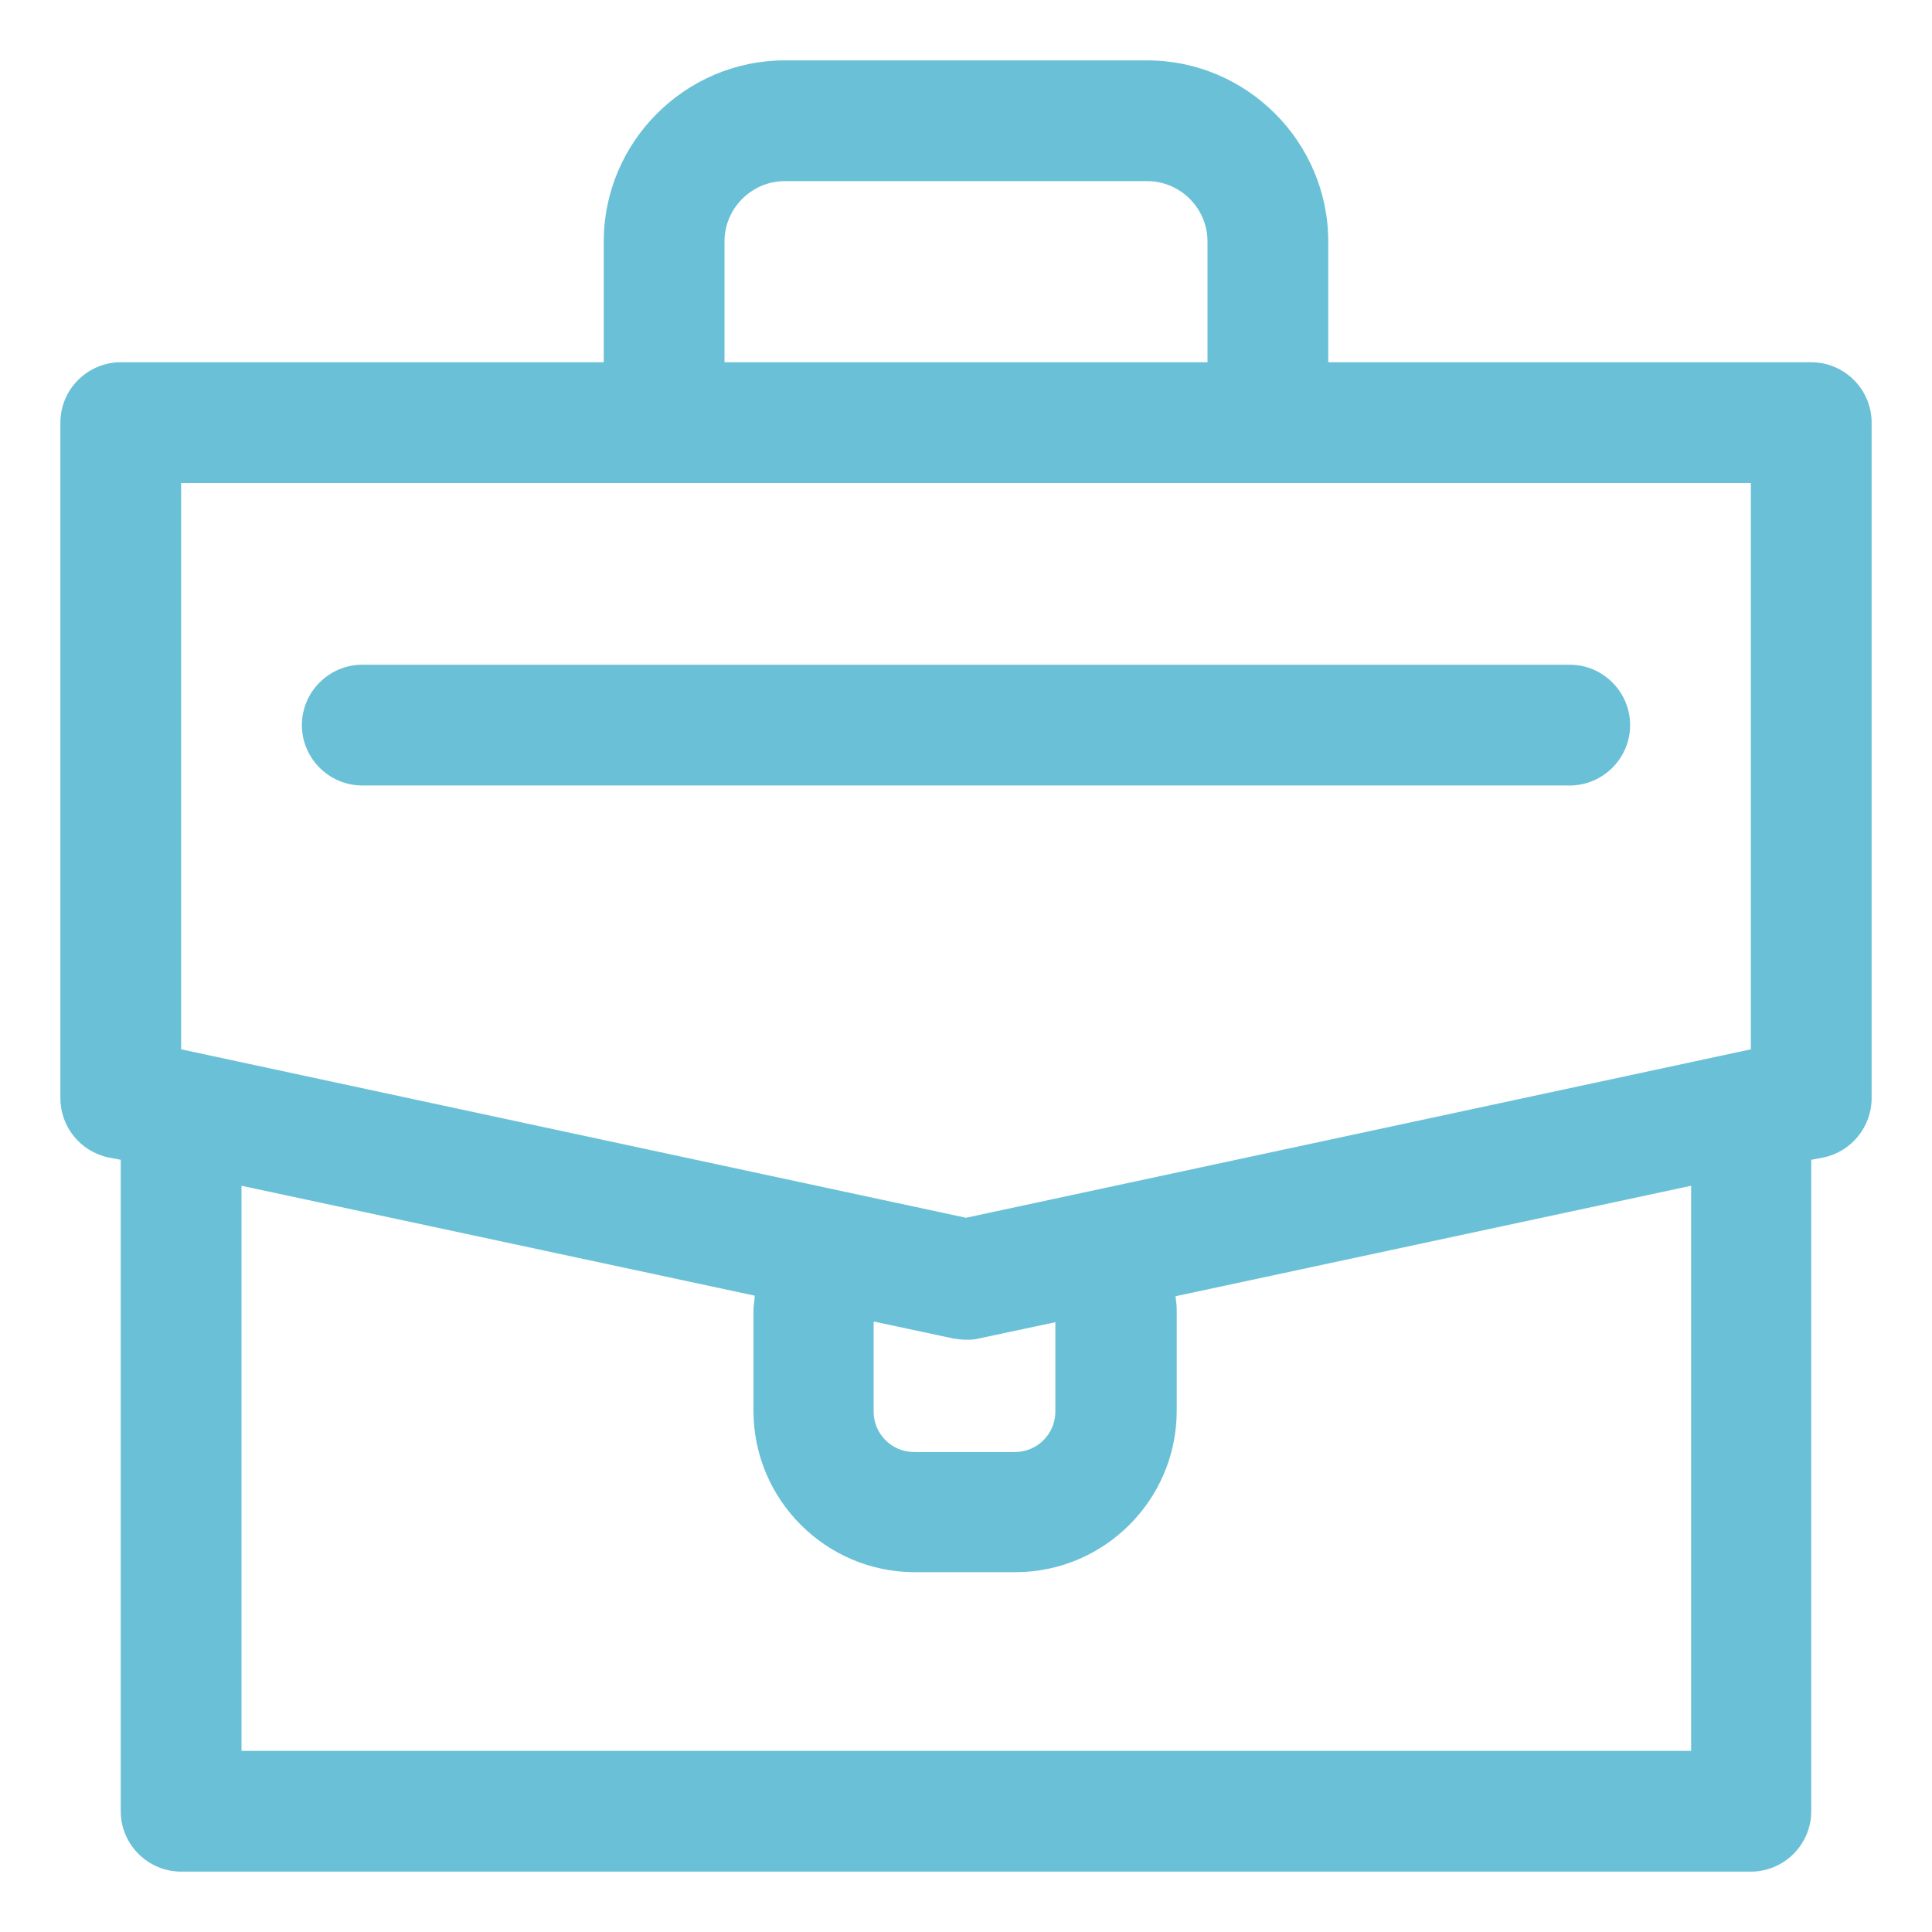 <svg xmlns="http://www.w3.org/2000/svg" width="48" height="48" viewBox="0 0 32 32" fill="none" preserveAspectRatio="none">
  <path d="M30 6H22V4C22 2.35 20.65 1 19 1H13C11.35 1 10 2.35 10 4V6H2C1.45 6 1 6.45 1 7V18.19C1 18.66 1.33 19.07 1.79 19.17L2 19.21V30C2 30.55 2.45 31 3 31H29C29.55 31 30 30.55 30 30V19.21L30.21 19.17C30.67 19.07 31 18.66 31 18.19V7C31 6.45 30.55 6 30 6ZM12 4C12 3.45 12.45 3 13 3H19C19.55 3 20 3.45 20 4V6H12V4ZM3 8H29V17.38L16 20.17L3 17.38V8ZM14.48 21.89L15.79 22.17C15.86 22.18 15.93 22.19 16 22.19C16.07 22.19 16.14 22.19 16.21 22.17L17.48 21.9V23.38C17.48 23.75 17.18 24.05 16.81 24.05H15.14C14.77 24.05 14.47 23.75 14.47 23.38V21.9L14.48 21.89ZM28 29H4V19.64L12.5 21.46C12.5 21.54 12.48 21.62 12.48 21.7V23.37C12.48 24.84 13.68 26.04 15.15 26.04H16.82C18.29 26.04 19.49 24.84 19.49 23.37V21.7C19.49 21.62 19.48 21.54 19.47 21.47L28.01 19.64V29H28Z" fill="#6AC1D7"/>
  <path d="M27 12.01C27 11.46 26.55 11.01 26 11.01H6C5.45 11.01 5 11.46 5 12.01C5 12.56 5.45 13.01 6 13.01H26C26.55 13.01 27 12.56 27 12.01Z" fill="#6AC1D7"/>
</svg>